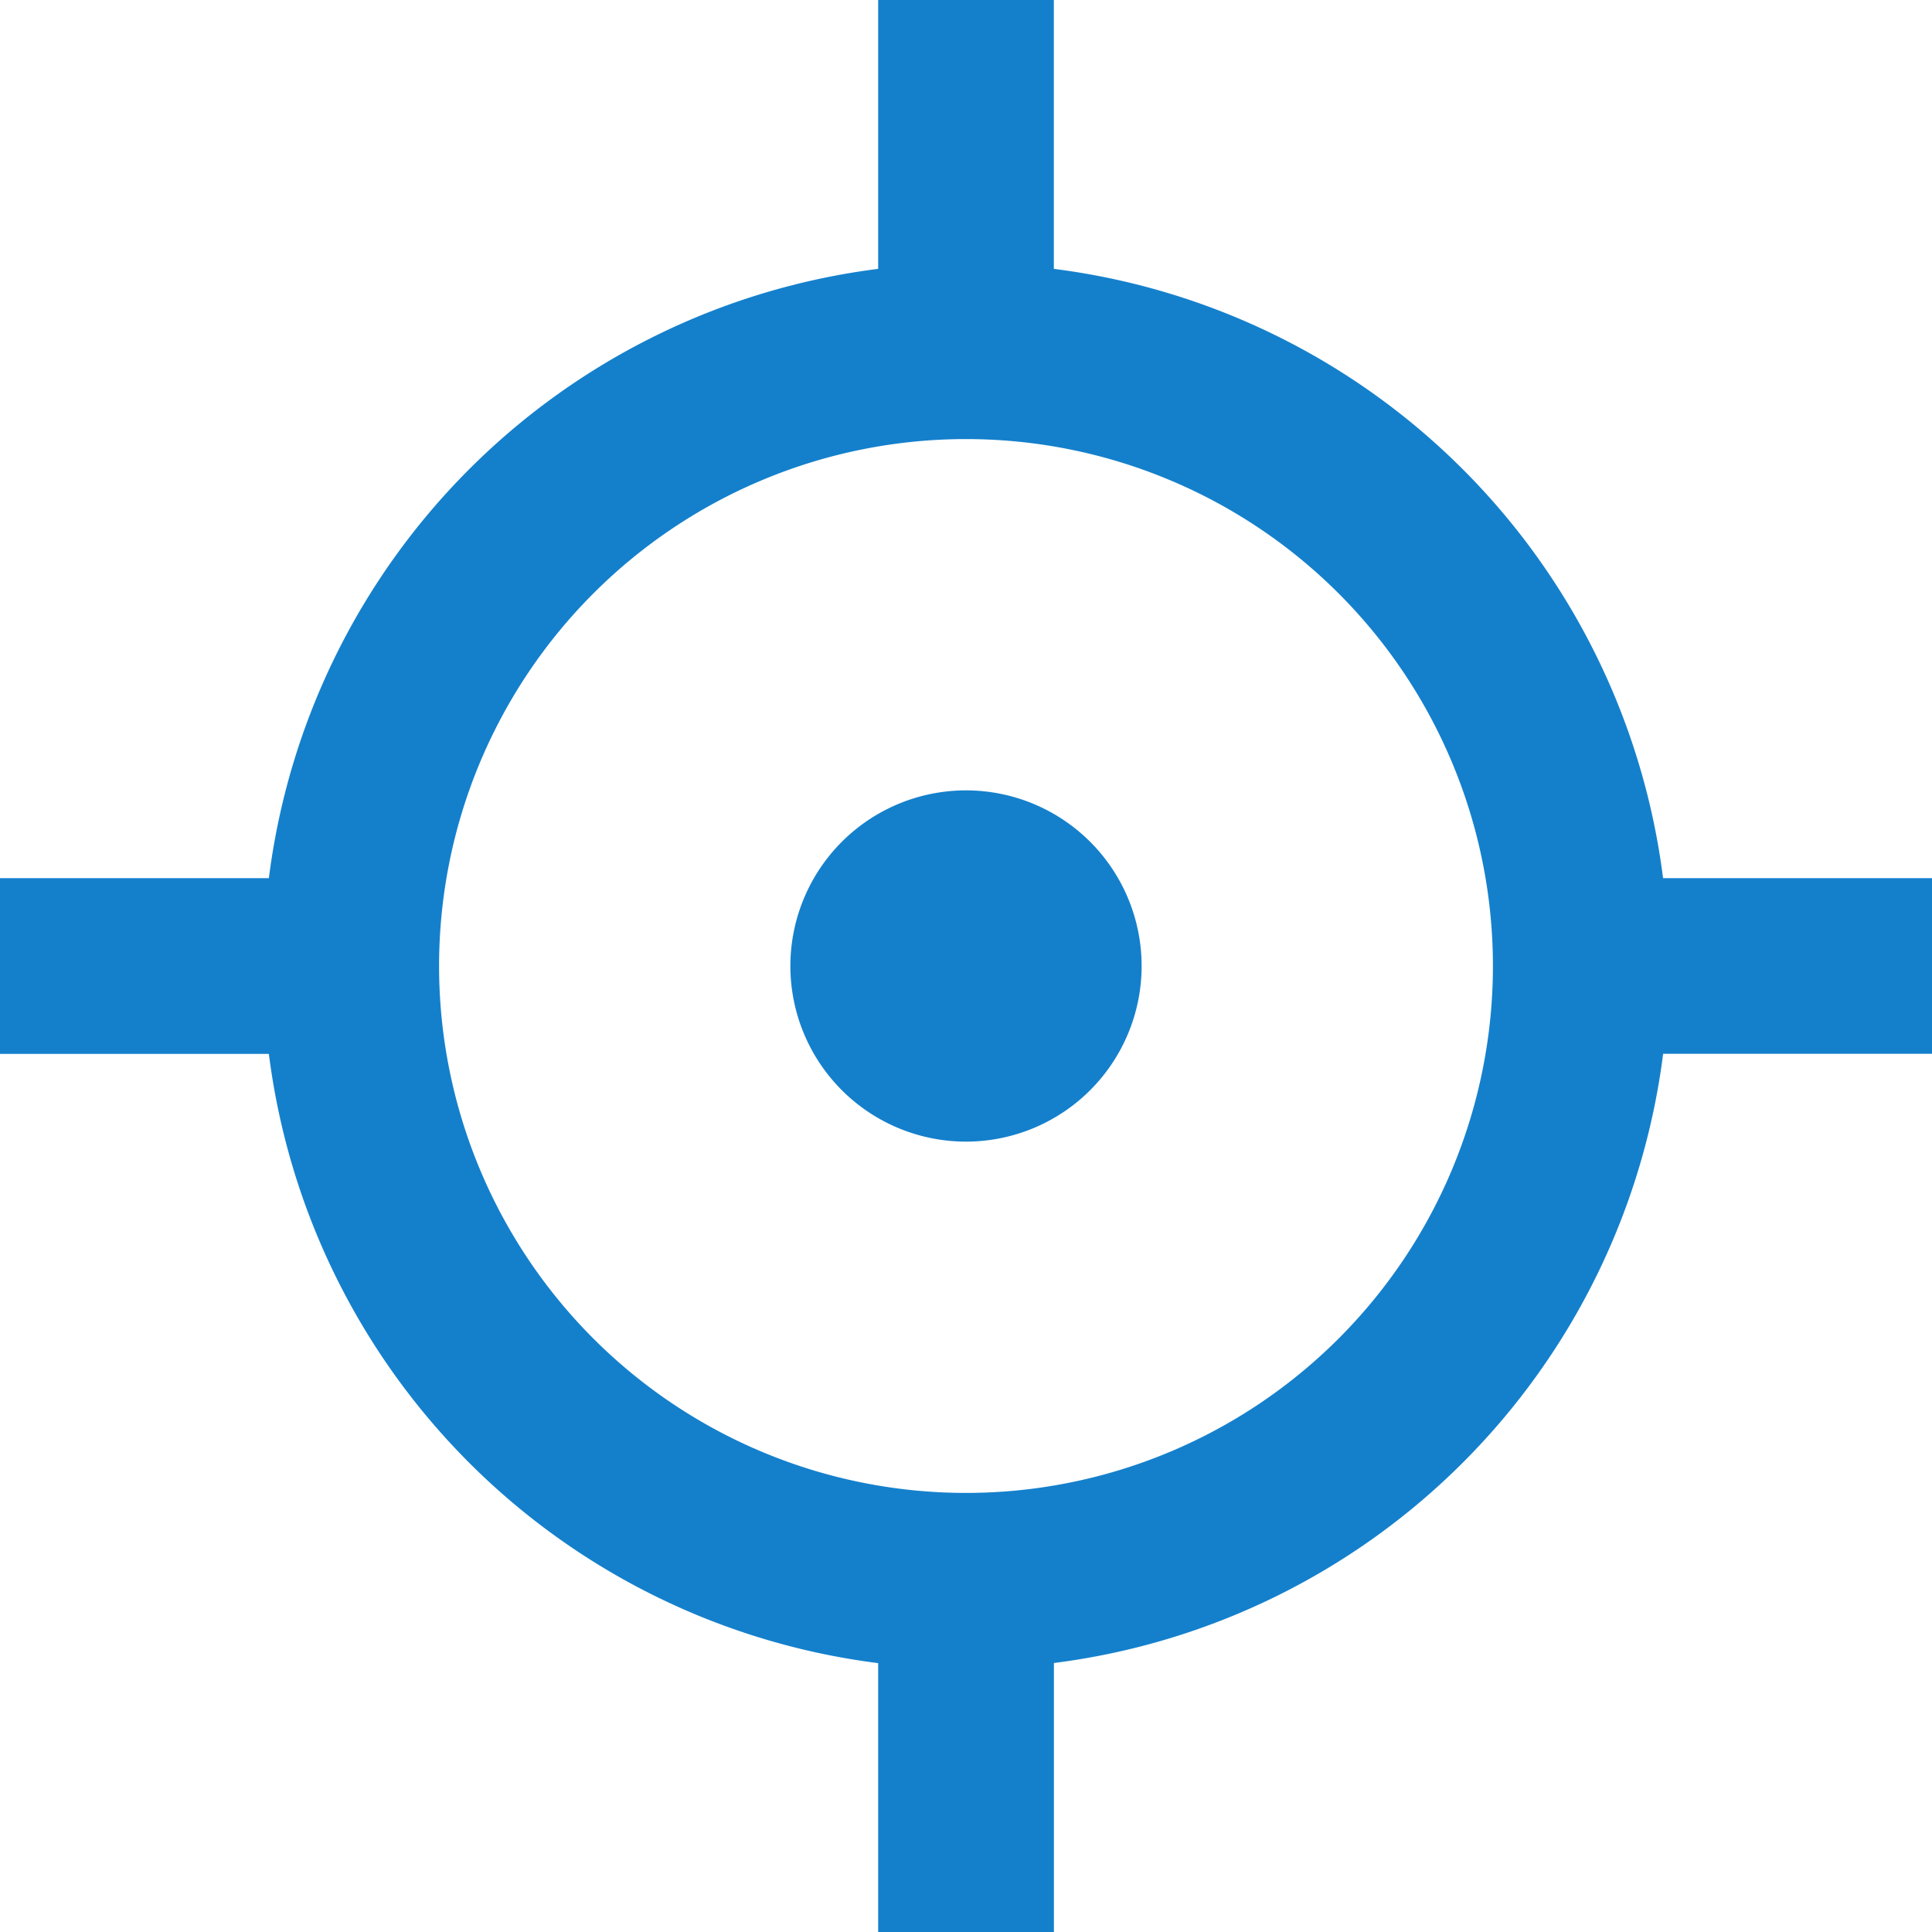 <svg xmlns="http://www.w3.org/2000/svg" width="30" height="30" viewBox="0 0 30 30">
  <path id="Path_37" data-name="Path 37" d="M17.364,1V5.175a10.915,10.915,0,0,1,9.46,9.461H31v2.727H26.825a10.915,10.915,0,0,1-9.46,9.46V31H14.636V26.825a10.915,10.915,0,0,1-9.461-9.46H1V14.636H5.175a10.915,10.915,0,0,1,9.461-9.461V1ZM16,7.818A8.182,8.182,0,1,0,24.182,16,8.182,8.182,0,0,0,16,7.818Zm0,5.455A2.727,2.727,0,1,1,13.273,16,2.727,2.727,0,0,1,16,13.273Z" transform="translate(-1 -1)" fill="#1480cc"/>
</svg>
